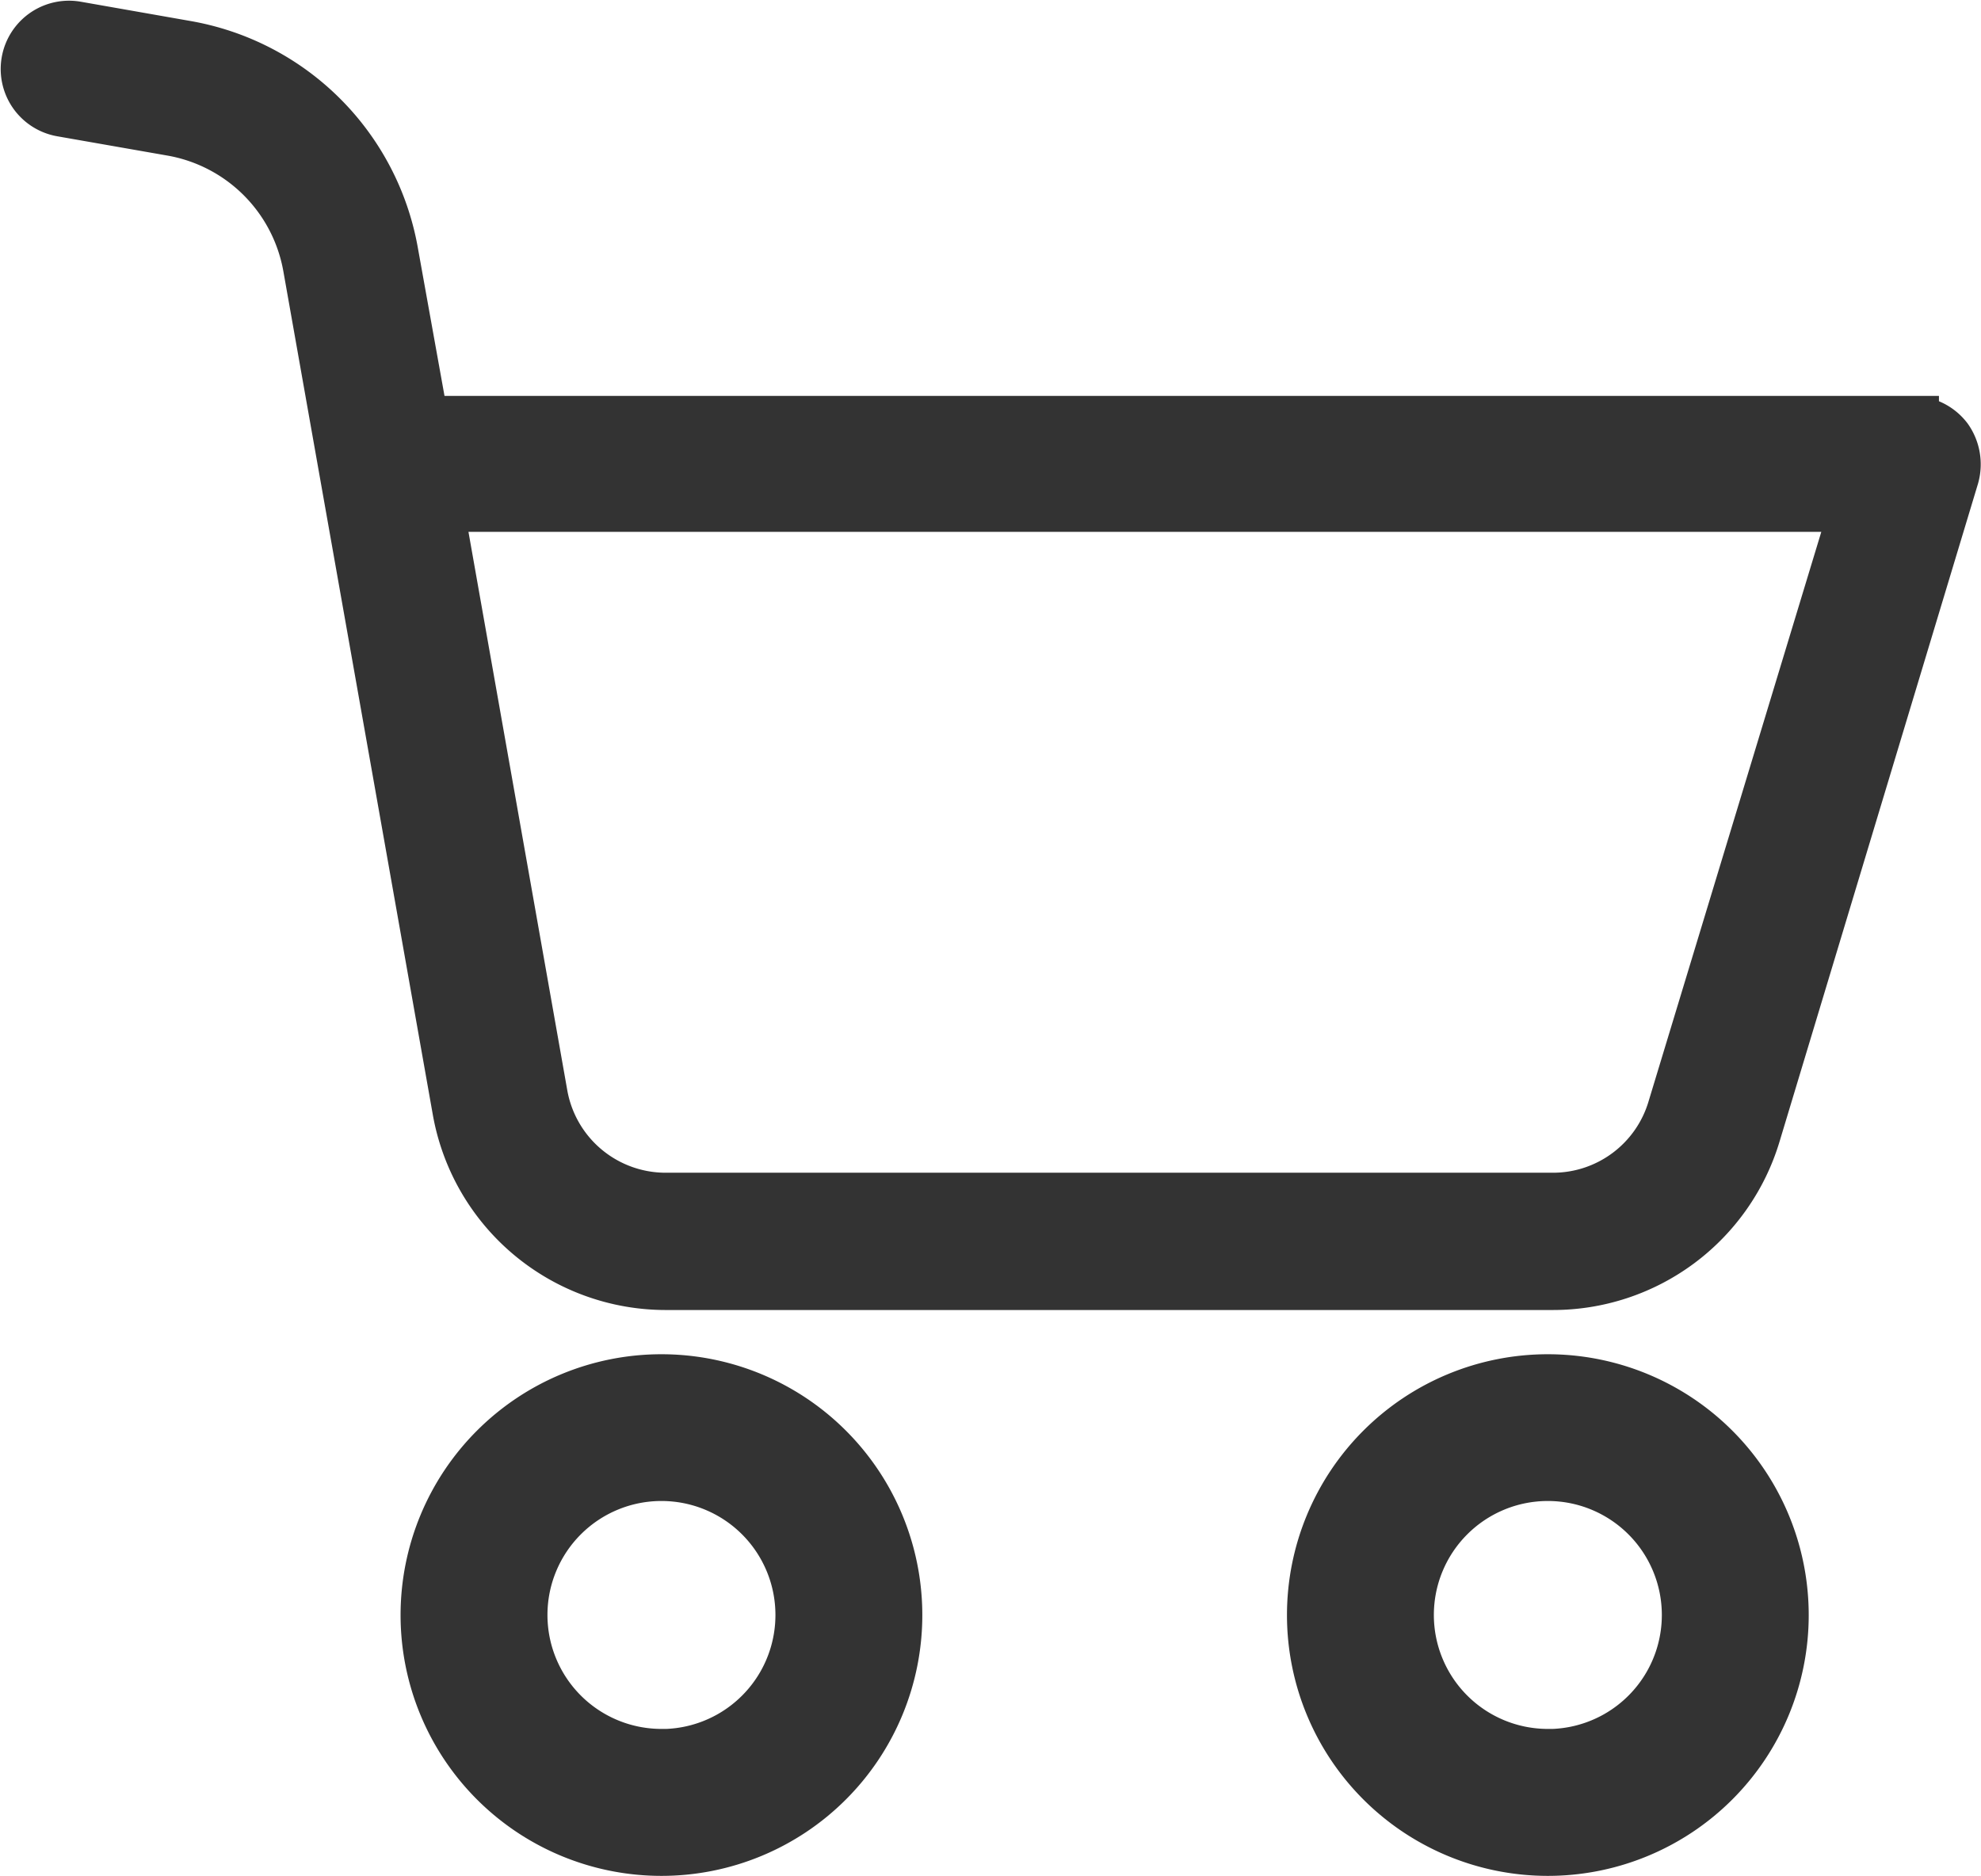 <svg xmlns="http://www.w3.org/2000/svg" width="19.03" height="18.024" viewBox="0 0 19.03 18.024">
  <g id="cart-o" transform="translate(0.257 0.257)">
    <path id="Path_231" data-name="Path 231" d="M98.159,322.332a2.206,2.206,0,1,0,2.206,2.206A2.206,2.206,0,0,0,98.159,322.332Zm0,3.6a1.395,1.395,0,1,1,1.395-1.395A1.395,1.395,0,0,1,98.159,325.933Zm0,0" transform="translate(-92.062 -309.277)" fill="#333" stroke="#333" stroke-width="0.6"/>
    <path id="Path_232" data-name="Path 232" d="M18.115,4.176H3.8L3.506,2.542A2.437,2.437,0,0,0,1.531.571L.473.385a.406.406,0,1,0-.142.8l1.062.186A1.622,1.622,0,0,1,2.707,2.684l1.435,8.1a2.023,2.023,0,0,0,1.995,1.675h8.515a2.022,2.022,0,0,0,1.942-1.439L18.5,4.7a.424.424,0,0,0-.061-.361.411.411,0,0,0-.324-.162Zm-2.3,6.6a1.208,1.208,0,0,1-1.164.864H6.141a1.21,1.21,0,0,1-1.2-1.006l-1-5.652H17.572Zm0,0" transform="translate(0.004 -0.379)" fill="#333" stroke="#333" stroke-width="0.5"/>
    <path id="Path_233" data-name="Path 233" d="M308.159,322.332a2.206,2.206,0,1,0,2.206,2.206A2.206,2.206,0,0,0,308.159,322.332Zm0,3.6a1.395,1.395,0,1,1,1.395-1.395A1.395,1.395,0,0,1,308.159,325.933Zm0,0" transform="translate(-293.547 -309.277)" fill="#333" stroke="#333" stroke-width="0.6"/>
  </g>
</svg>
